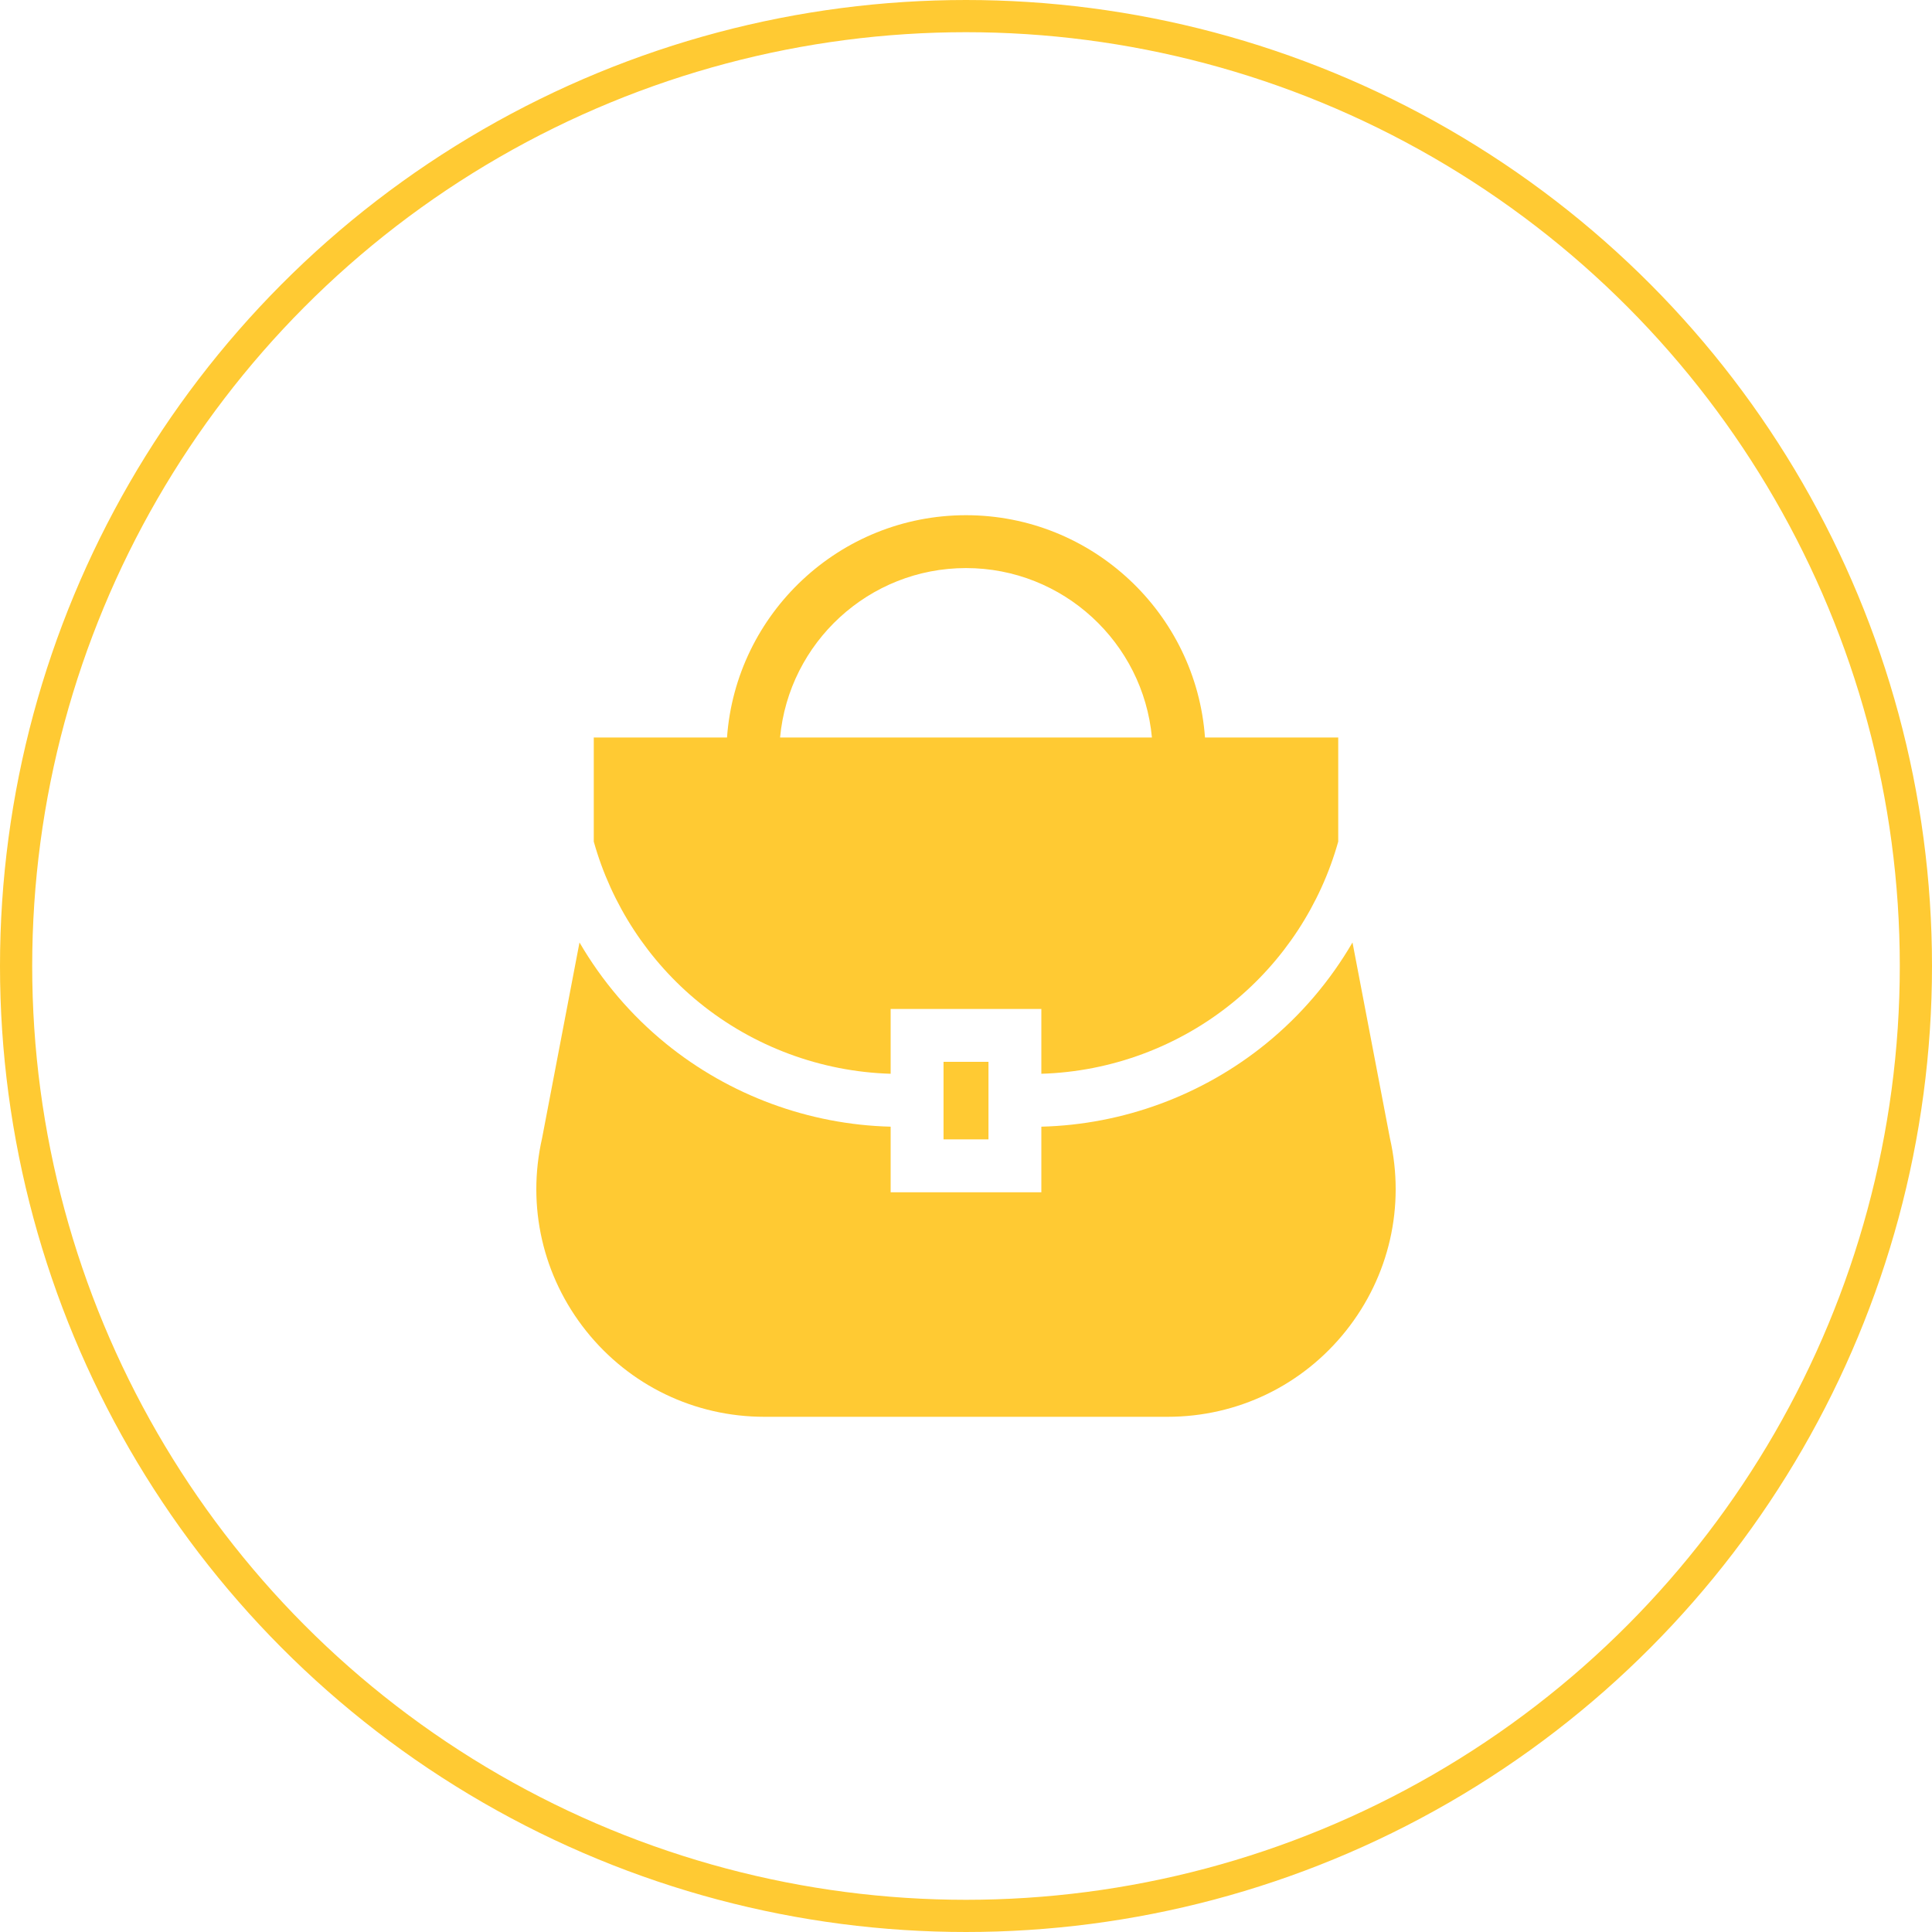 <svg width="60" height="60" viewBox="0 0 60 60" fill="none" xmlns="http://www.w3.org/2000/svg">
<circle cx="30" cy="30" r="29.5" stroke="#FFCA33"/>
<path d="M21.716 31.136C23.397 32.504 25.498 33.283 27.66 33.347V31.334H32.34V33.347C34.502 33.283 36.603 32.504 38.284 31.136C39.866 29.849 41.012 28.092 41.56 26.136V22.904H37.422C37.145 19.051 33.922 16 30 16C26.078 16 22.855 19.051 22.578 22.904H18.44V26.136C18.988 28.092 20.134 29.849 21.716 31.136V31.136ZM30 17.642C33.017 17.642 35.502 19.957 35.774 22.904H24.226C24.498 19.957 26.983 17.642 30 17.642V17.642Z" fill="#FFCA33"/>
<path d="M43.166 35.351L42.003 29.269C41.309 30.462 40.402 31.53 39.32 32.41C37.347 34.015 34.879 34.926 32.34 34.99V37.027H27.66V34.99C25.121 34.926 22.652 34.015 20.68 32.41C19.598 31.53 18.691 30.462 17.997 29.269L16.834 35.351C16.355 37.46 16.853 39.639 18.201 41.331C19.552 43.027 21.571 44 23.74 44H36.261C38.429 44 40.448 43.027 41.799 41.331C43.147 39.639 43.645 37.46 43.166 35.351V35.351Z" fill="#FFCA33"/>
<path d="M29.302 32.976H30.698V35.384H29.302V32.976Z" fill="#FFCA33"/>
</svg>
